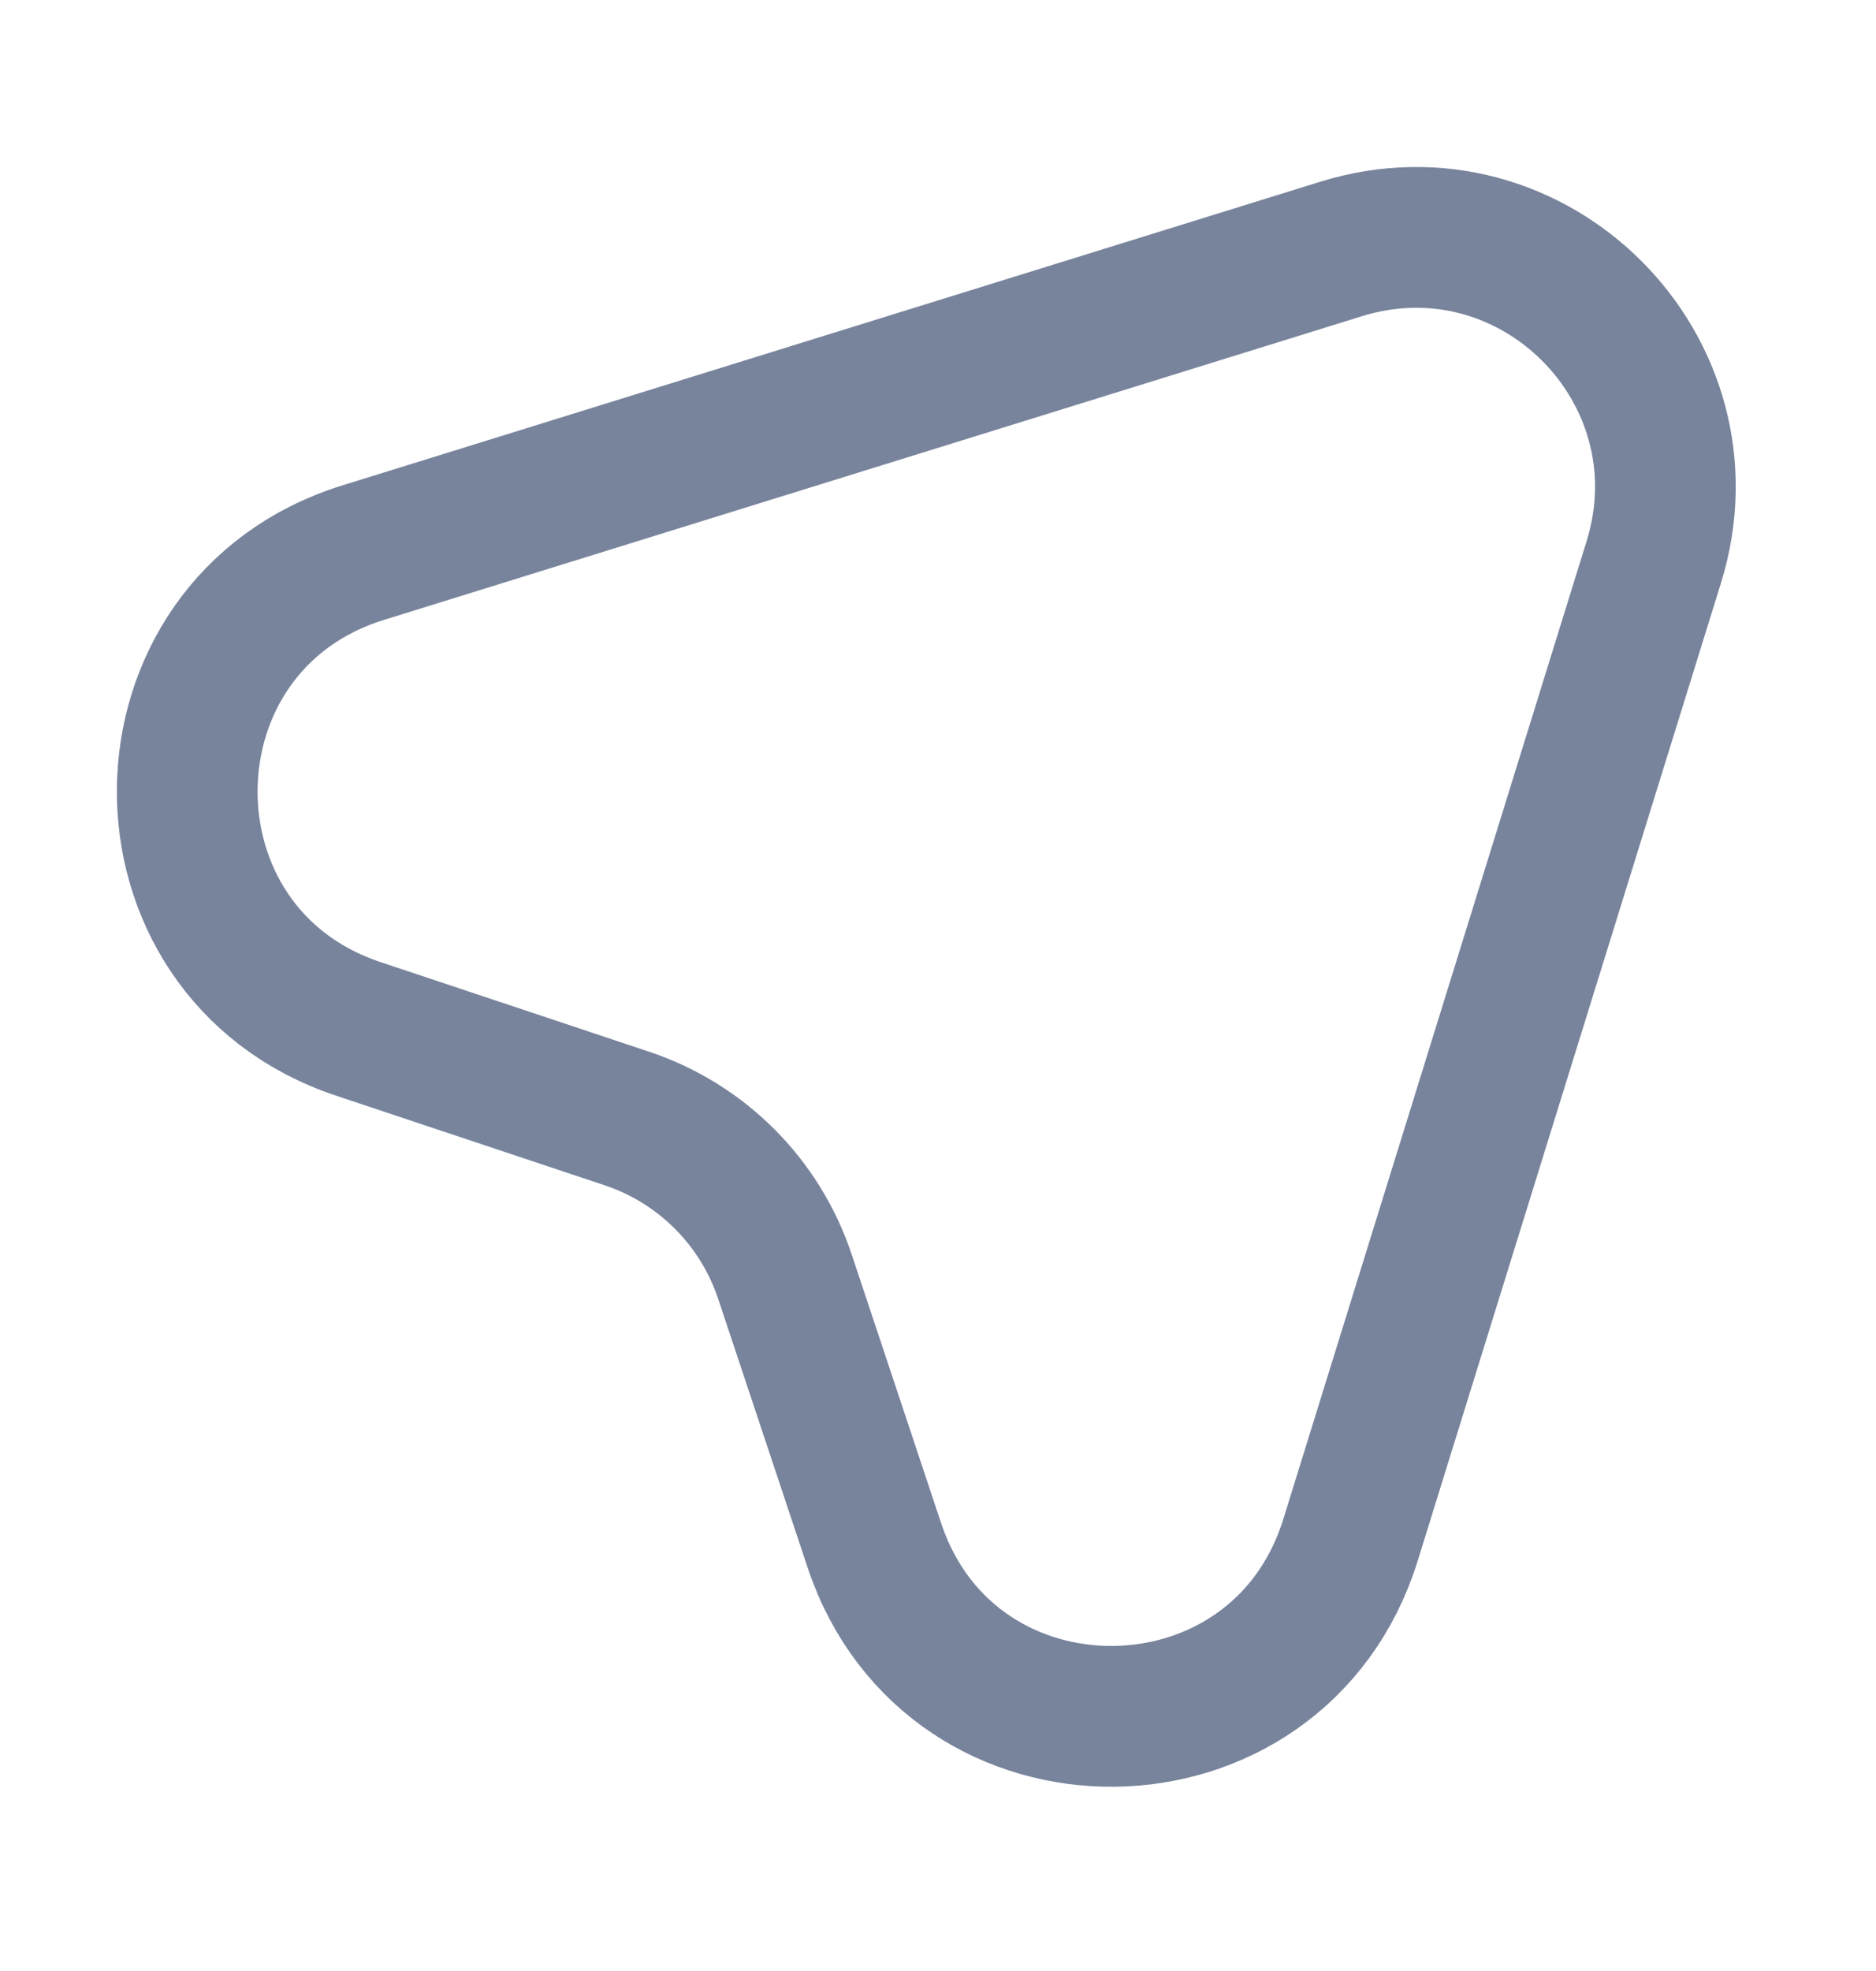 <?xml version="1.0" encoding="UTF-8"?>
<svg xmlns="http://www.w3.org/2000/svg" width="20" height="21" viewBox="0 0 20 21" fill="none">
  <path d="M14.296 2.653L3.872 5.888C1.397 6.655 1.362 10.143 3.819 10.962L6.683 11.917C7.478 12.182 8.103 12.806 8.368 13.602L9.322 16.466C10.142 18.923 13.624 18.882 14.396 16.413L17.631 5.989C18.267 3.938 16.346 2.017 14.296 2.653Z" stroke="#78849C" stroke-width="1.5" stroke-linecap="round" stroke-linejoin="round"></path>
</svg>
